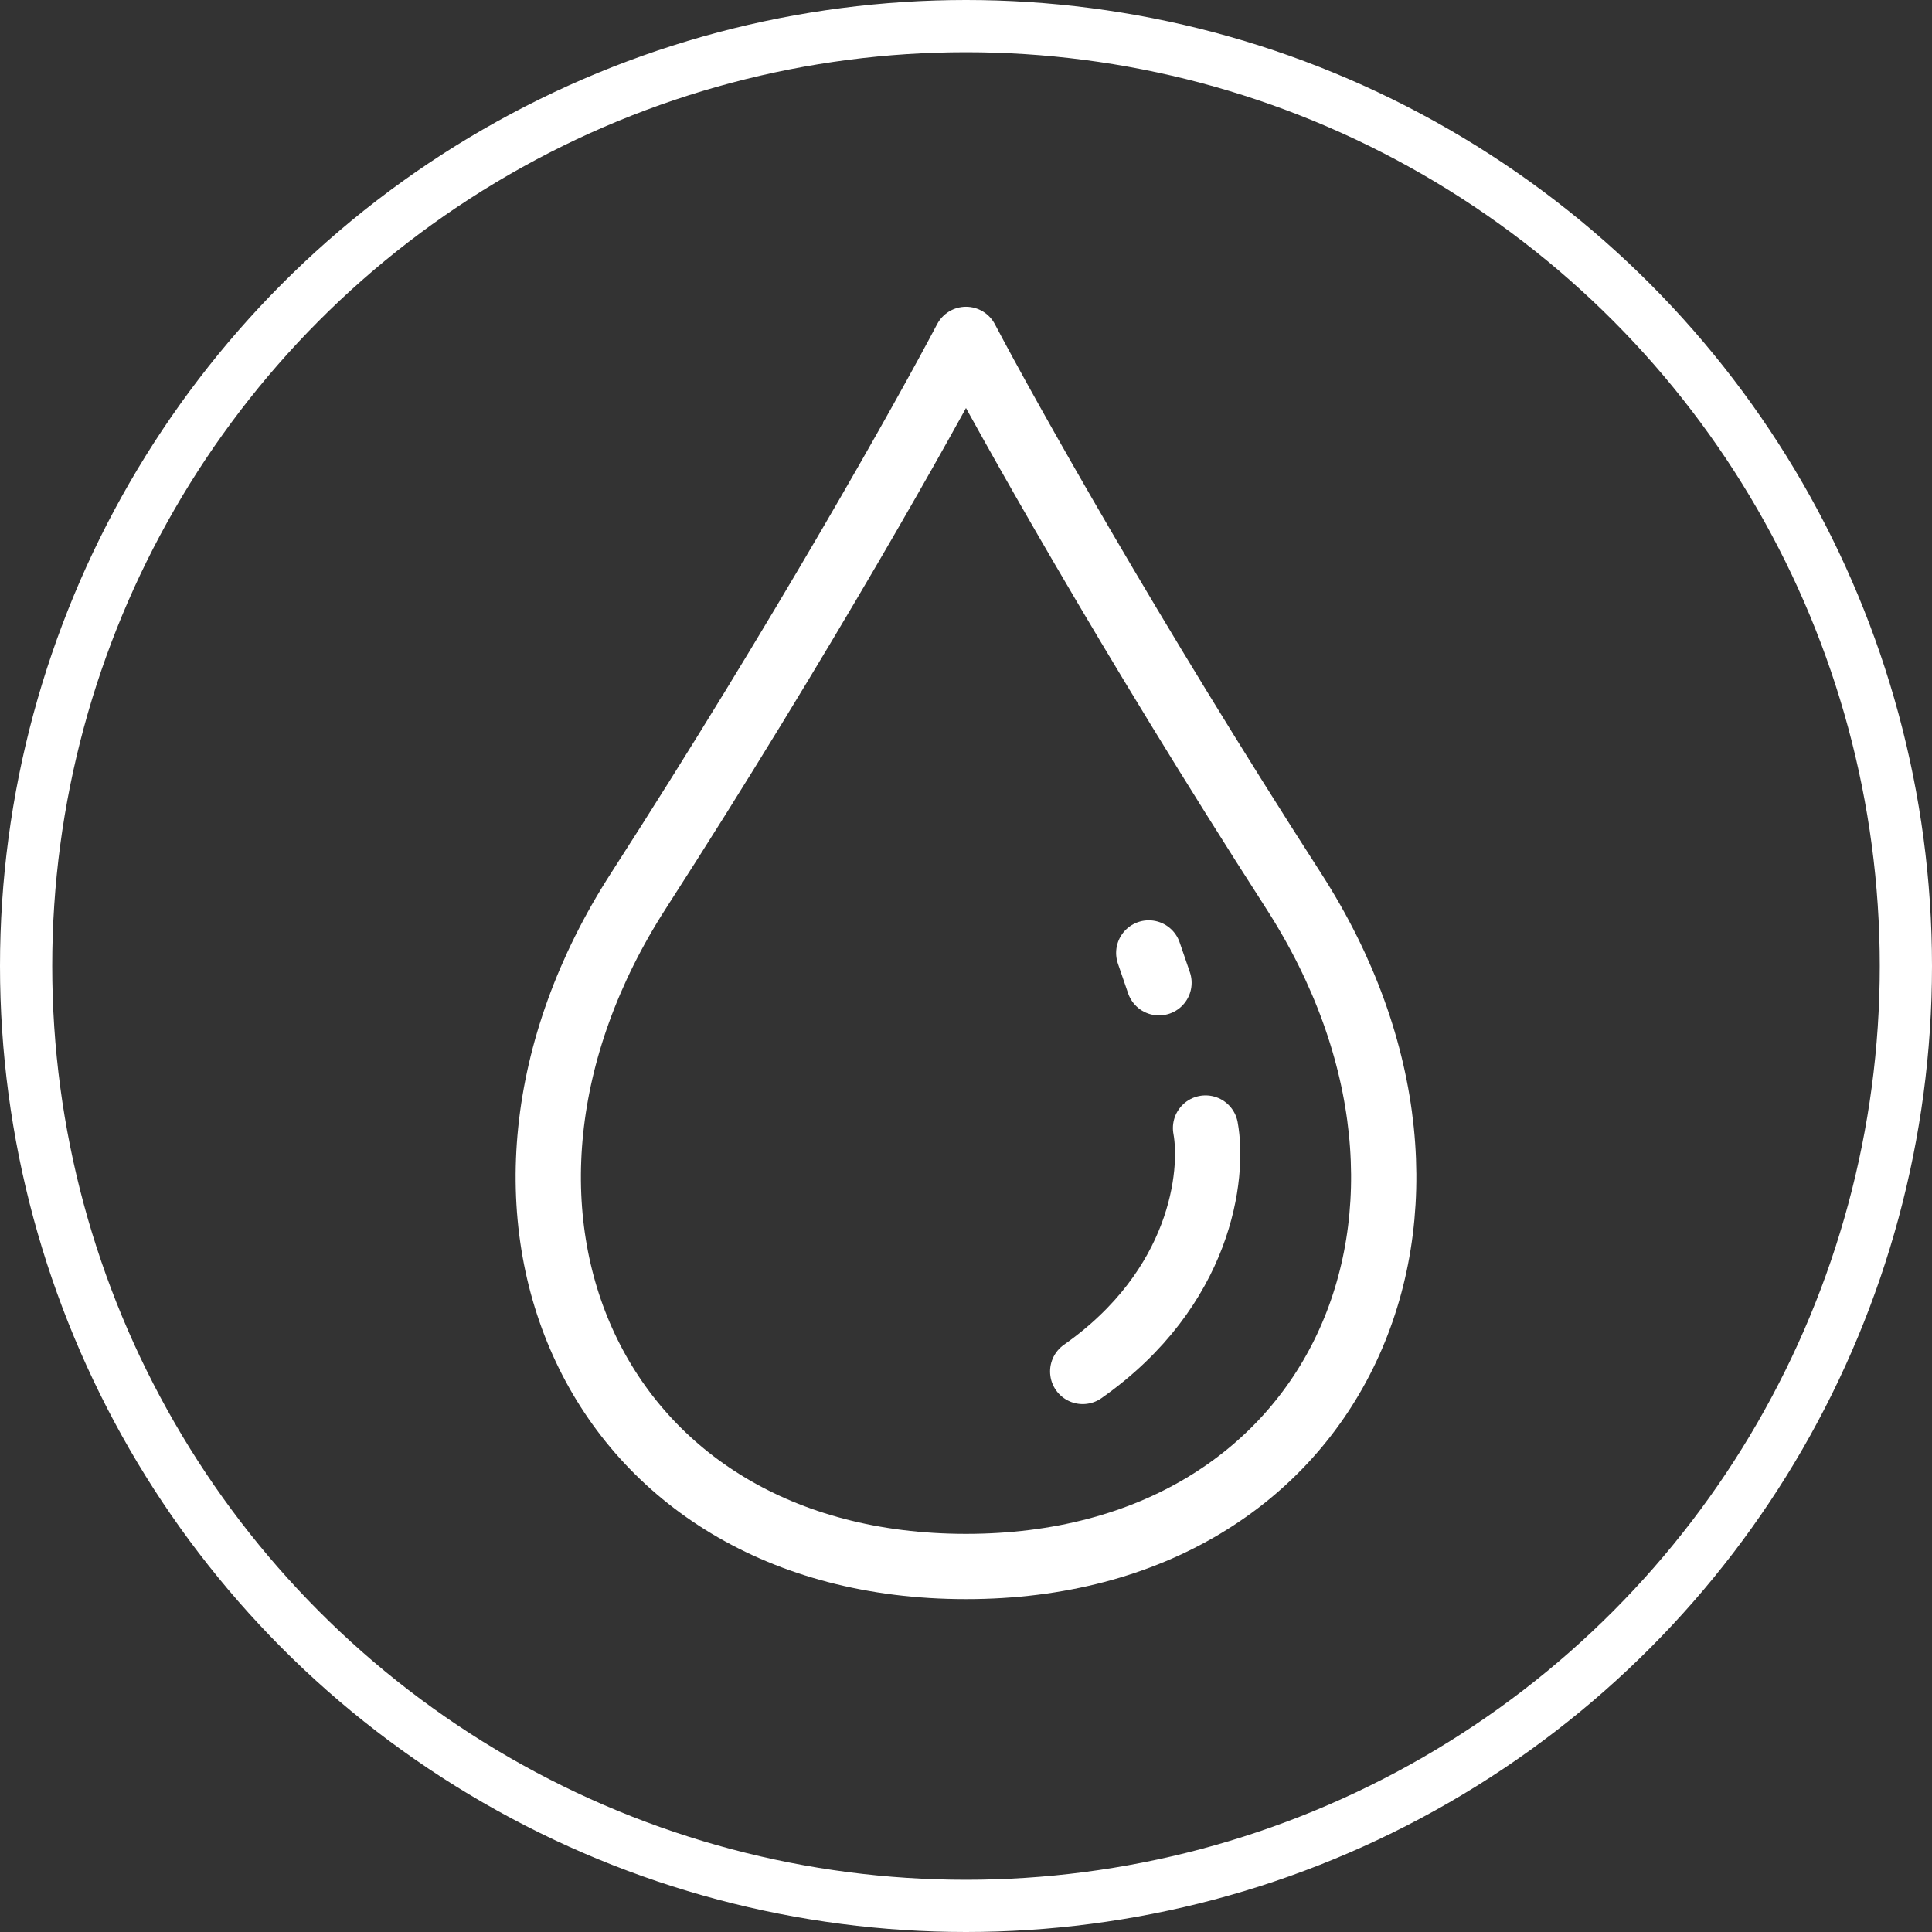 <?xml version="1.0" encoding="UTF-8"?> <svg xmlns="http://www.w3.org/2000/svg" width="74" height="74" viewBox="0 0 74 74" fill="none"><rect x="0" y="0" width="74" height="74" fill="#333333" stroke="none"/> <circle cx="37" cy="37" r="36" stroke="white" stroke-width="2"></circle> <path d="M44 36.5L44.392 37.642M46.175 43.206C46.502 44.983 46.018 49.334 41.47 52.53M37 13C35.432 15.981 30.727 24.379 24.453 34.121C16.611 46.3 22.689 60 37 60C51.311 60 57.389 46.3 49.547 34.121C43.273 24.379 38.568 15.981 37 13Z" stroke="white" stroke-width="2.5" stroke-linecap="round" stroke-linejoin="round"></path> </svg> 